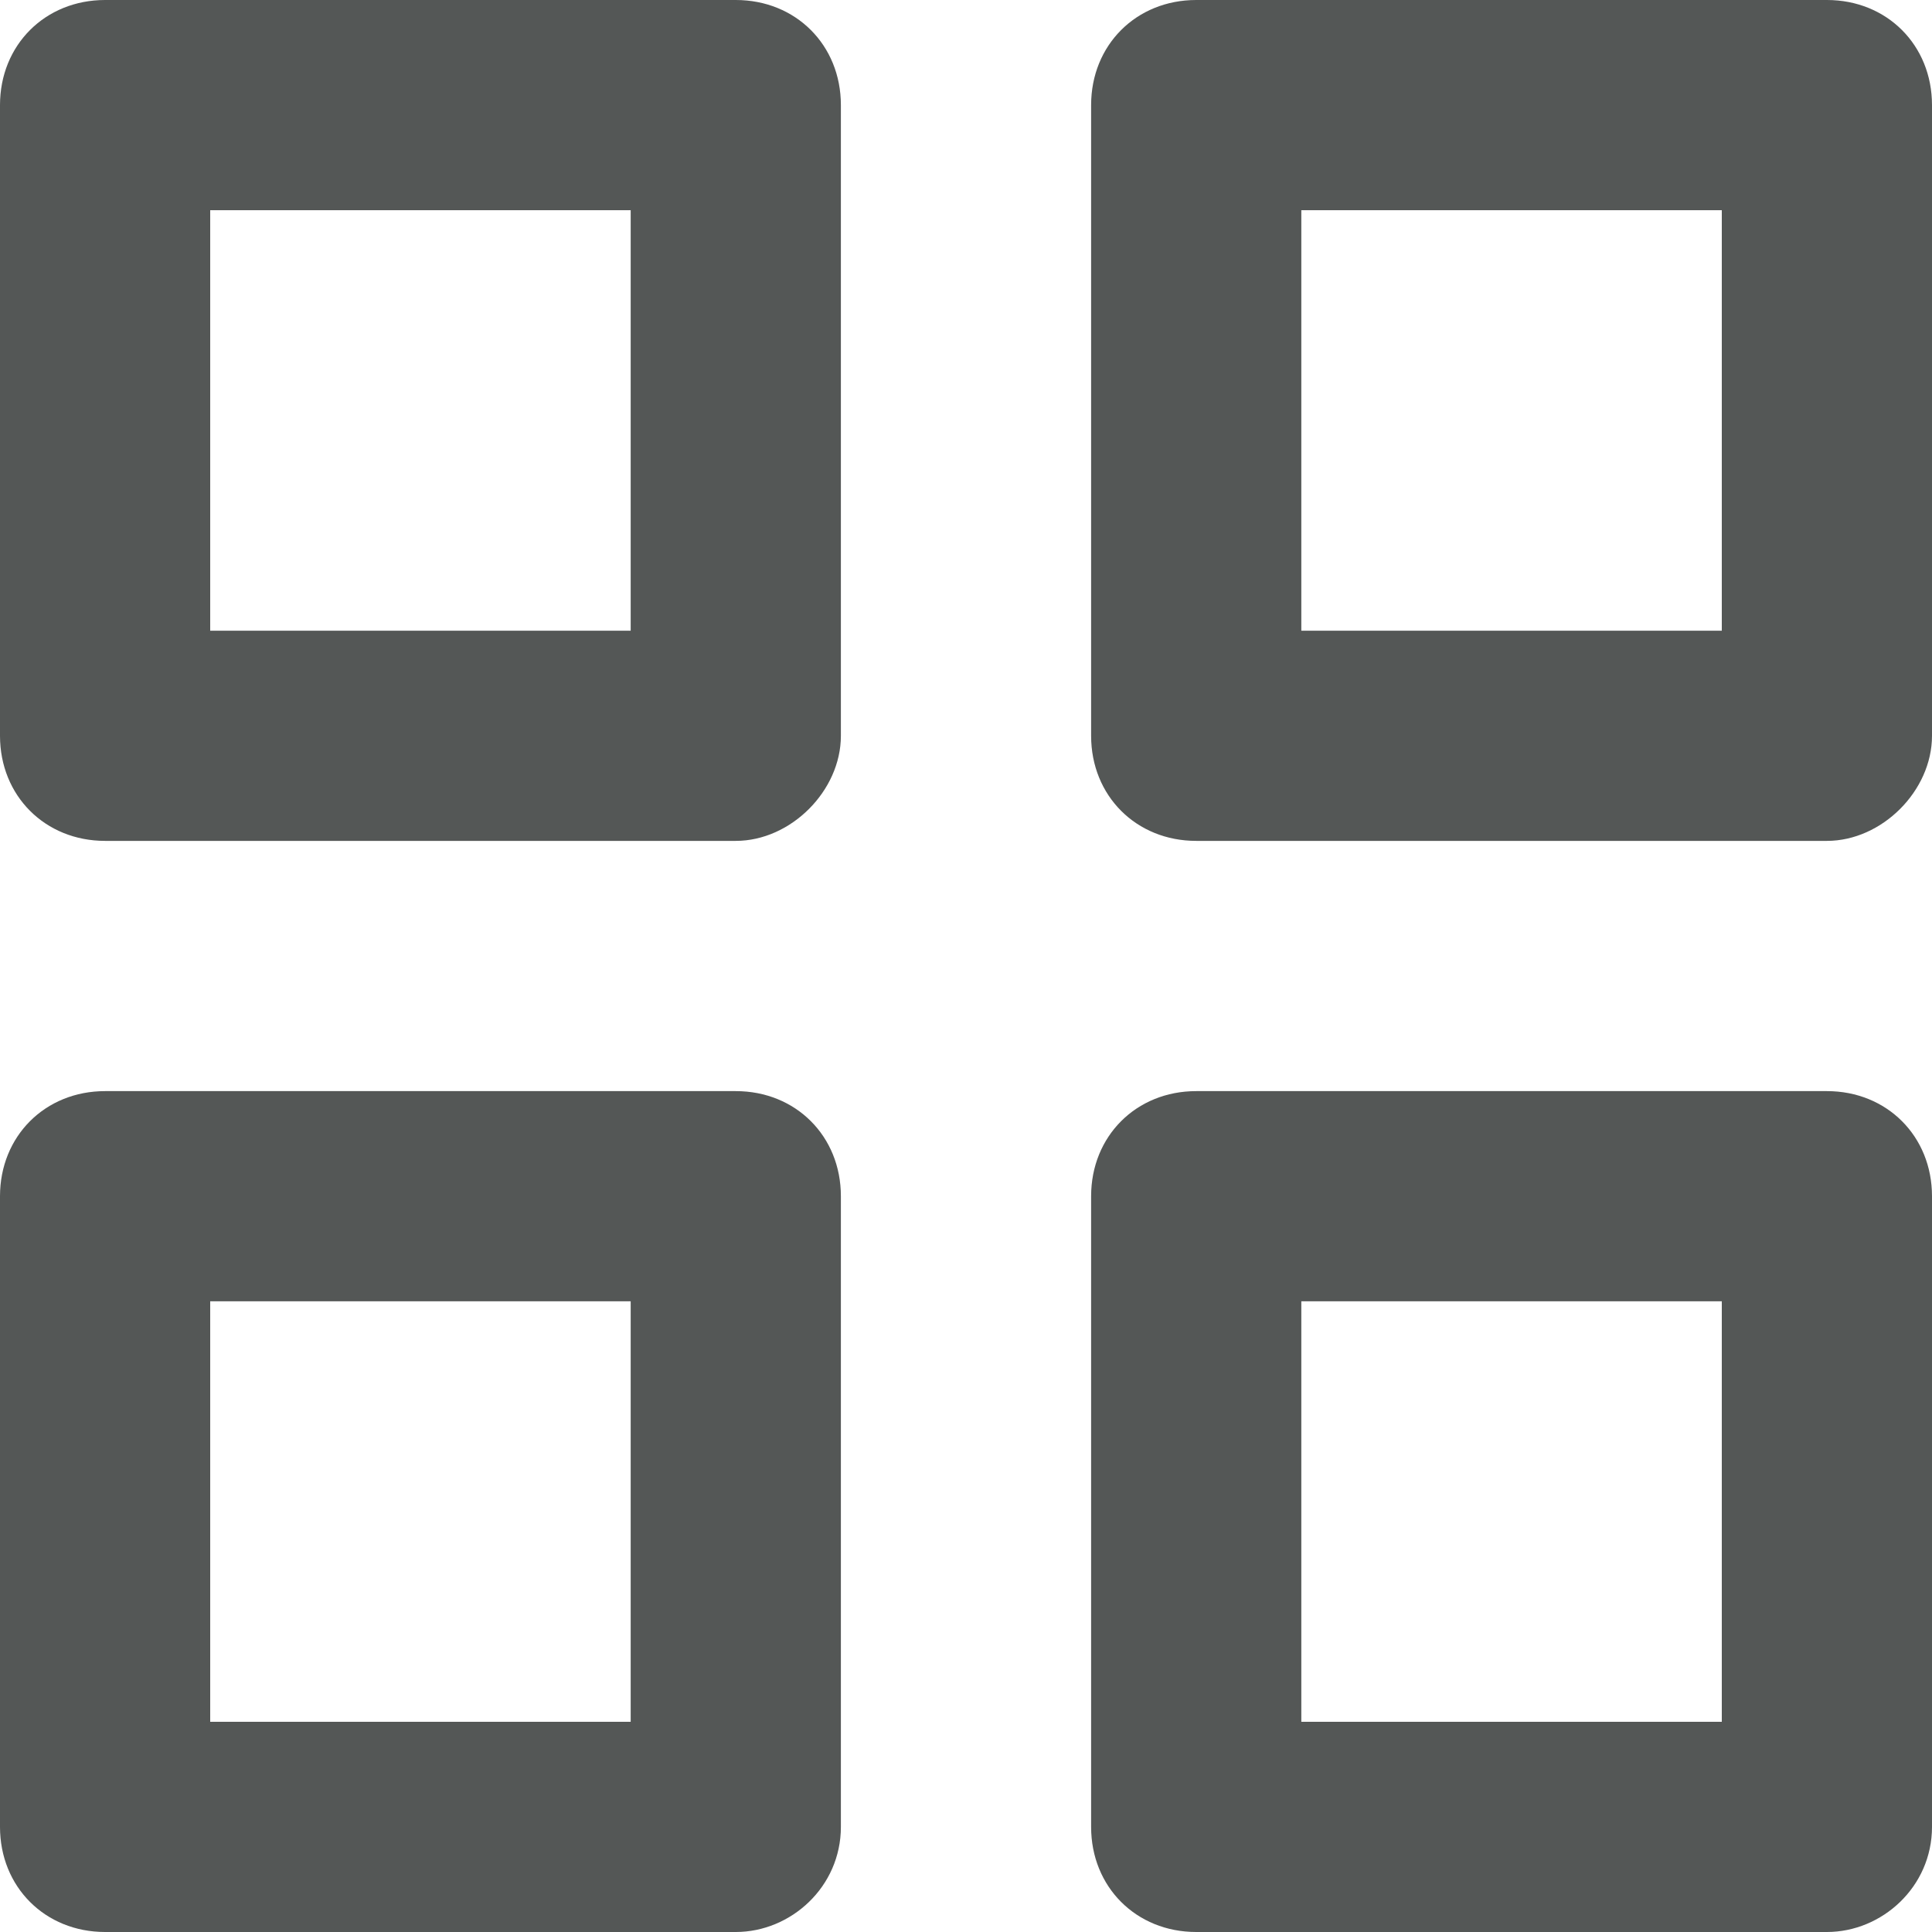 <svg width="25" height="25" viewBox="0 0 25 25" fill="none" xmlns="http://www.w3.org/2000/svg">
<path d="M9.521 10.881H1.36C0.583 10.881 0 10.298 0 9.521V1.36C0 0.583 0.583 0 1.36 0H9.521C10.298 0 10.881 0.583 10.881 1.36V9.521C10.881 10.233 10.233 10.881 9.521 10.881ZM2.72 8.161H8.161V2.72H2.72V8.161ZM23.64 10.881H15.479C14.702 10.881 14.119 10.298 14.119 9.521V1.36C14.119 0.583 14.702 0 15.479 0H23.64C24.417 0 25 0.583 25 1.36V9.521C25 10.233 24.352 10.881 23.64 10.881ZM16.839 8.161H22.28V2.72H16.839V8.161ZM9.521 25H1.36C0.583 25 0 24.417 0 23.64V15.479C0 14.702 0.583 14.119 1.36 14.119H9.521C10.298 14.119 10.881 14.702 10.881 15.479V23.64C10.881 24.417 10.233 25 9.521 25ZM2.72 22.28H8.161V16.839H2.72V22.28ZM23.64 25H15.479C14.702 25 14.119 24.417 14.119 23.64V15.479C14.119 14.702 14.702 14.119 15.479 14.119H23.64C24.417 14.119 25 14.702 25 15.479V23.64C25 24.417 24.352 25 23.64 25ZM16.839 22.28H22.28V16.839H16.839V22.28Z" fill="#545756"/>
</svg>
